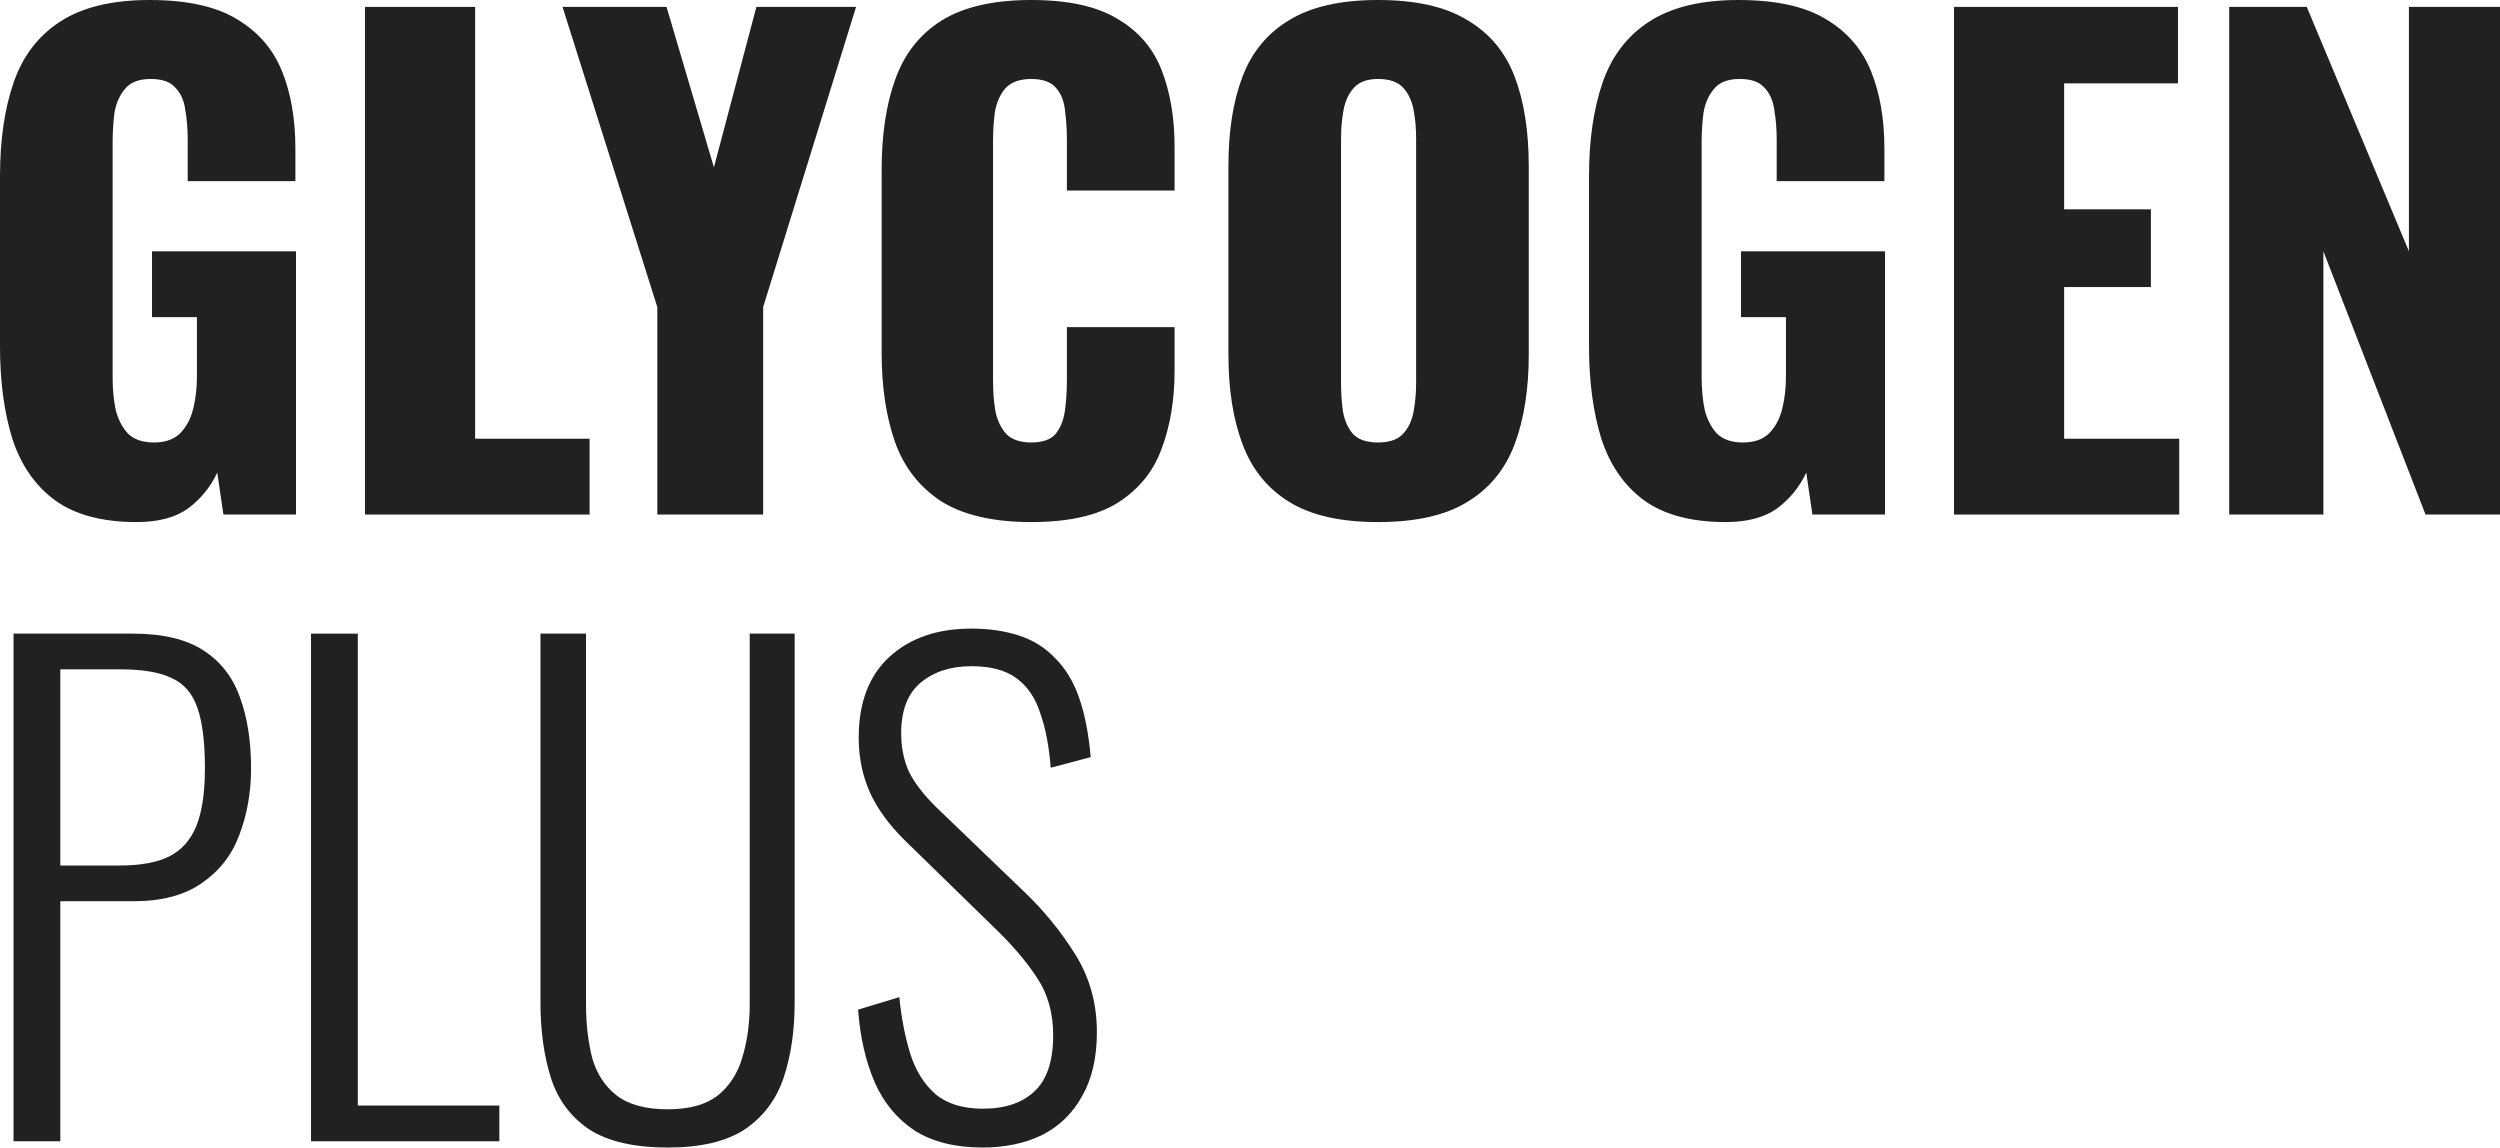 <svg xmlns="http://www.w3.org/2000/svg" width="122" height="56" viewBox="0 0 122 56" fill="none"><path d="M47.942 56C46.62 56 45.519 55.725 44.638 55.174C43.777 54.603 43.127 53.818 42.686 52.819C42.246 51.8 41.975 50.617 41.875 49.271L43.887 48.66C43.987 49.679 44.168 50.607 44.428 51.443C44.688 52.258 45.099 52.911 45.659 53.4C46.22 53.869 46.991 54.104 47.972 54.104C49.053 54.104 49.894 53.818 50.494 53.247C51.095 52.676 51.395 51.769 51.395 50.525C51.395 49.424 51.125 48.476 50.584 47.681C50.064 46.886 49.343 46.05 48.422 45.173L44.128 40.983C43.367 40.228 42.806 39.454 42.446 38.658C42.085 37.843 41.905 36.956 41.905 35.998C41.905 34.285 42.406 32.97 43.407 32.052C44.408 31.135 45.739 30.676 47.401 30.676C48.262 30.676 49.033 30.788 49.714 31.012C50.414 31.237 51.005 31.604 51.485 32.113C51.986 32.603 52.376 33.245 52.657 34.04C52.937 34.836 53.127 35.804 53.227 36.946L51.275 37.466C51.195 36.426 51.025 35.539 50.765 34.805C50.524 34.05 50.134 33.48 49.593 33.092C49.073 32.705 48.342 32.511 47.401 32.511C46.4 32.511 45.579 32.776 44.938 33.306C44.298 33.836 43.977 34.662 43.977 35.784C43.977 36.456 44.098 37.068 44.338 37.619C44.598 38.169 45.049 38.761 45.689 39.392L49.984 43.521C50.945 44.439 51.776 45.458 52.477 46.58C53.177 47.701 53.528 48.965 53.528 50.372C53.528 51.616 53.287 52.656 52.807 53.492C52.346 54.328 51.696 54.96 50.855 55.388C50.014 55.796 49.043 56 47.942 56Z" fill="#212121"></path><path d="M32.592 56C30.95 56 29.669 55.704 28.748 55.113C27.847 54.501 27.226 53.665 26.886 52.605C26.546 51.525 26.375 50.301 26.375 48.935V30.921H28.598V48.996C28.598 49.955 28.698 50.831 28.898 51.626C29.118 52.401 29.519 53.013 30.099 53.462C30.68 53.91 31.511 54.134 32.592 54.134C33.633 54.134 34.444 53.91 35.025 53.462C35.605 52.992 36.006 52.371 36.226 51.596C36.466 50.821 36.586 49.955 36.586 48.996V30.921H38.779V48.935C38.779 50.301 38.599 51.525 38.238 52.605C37.878 53.665 37.247 54.501 36.346 55.113C35.445 55.704 34.194 56 32.592 56Z" fill="#212121"></path><path d="M15.178 55.694V30.921H17.461V53.951H24.368V55.694H15.178Z" fill="#212121"></path><path d="M0.66 55.694V30.921H6.486C7.948 30.921 9.099 31.196 9.94 31.747C10.781 32.297 11.372 33.062 11.712 34.04C12.072 35.019 12.252 36.171 12.252 37.496C12.252 38.659 12.062 39.739 11.682 40.738C11.322 41.717 10.711 42.502 9.85 43.093C9.009 43.685 7.898 43.98 6.516 43.98H2.943V55.694H0.66ZM2.943 42.237H5.856C6.837 42.237 7.628 42.094 8.228 41.809C8.849 41.503 9.299 41.004 9.58 40.31C9.86 39.617 10 38.679 10 37.496C10 36.232 9.88 35.254 9.64 34.56C9.399 33.847 8.979 33.357 8.378 33.092C7.798 32.807 6.967 32.664 5.886 32.664H2.943V42.237Z" fill="#212121"></path><path d="M108.786 25.11V0.336H112.57L117.555 12.264V0.336H122V25.11H118.366L113.381 12.264V25.11H108.786Z" fill="#212121"></path><path d="M95.354 25.11V0.336H106.286V4.068H100.73V10.215H104.964V14.008H100.73V21.409H106.346V25.11H95.354Z" fill="#212121"></path><path d="M84.211 25.477C82.529 25.477 81.198 25.12 80.216 24.406C79.255 23.693 78.565 22.694 78.144 21.409C77.744 20.104 77.544 18.605 77.544 16.913V8.594C77.544 6.841 77.764 5.322 78.204 4.037C78.645 2.753 79.396 1.764 80.457 1.07C81.538 0.357 82.999 1.97175e-06 84.841 1.97175e-06C86.643 1.97175e-06 88.055 0.306 89.076 0.918C90.117 1.529 90.858 2.375 91.298 3.456C91.739 4.537 91.959 5.801 91.959 7.248V8.839H86.703V6.82C86.703 6.29 86.663 5.801 86.583 5.352C86.523 4.904 86.363 4.547 86.103 4.282C85.862 3.996 85.462 3.854 84.901 3.854C84.321 3.854 83.9 4.017 83.64 4.343C83.38 4.649 83.21 5.036 83.13 5.505C83.07 5.974 83.04 6.463 83.04 6.973V18.442C83.04 18.993 83.09 19.513 83.19 20.002C83.31 20.471 83.51 20.858 83.79 21.164C84.091 21.45 84.511 21.593 85.052 21.593C85.612 21.593 86.043 21.44 86.343 21.134C86.643 20.828 86.853 20.43 86.974 19.941C87.094 19.452 87.154 18.932 87.154 18.381V15.476H84.962V12.264H91.989V25.11H88.445L88.145 23.061C87.825 23.754 87.354 24.335 86.733 24.804C86.113 25.253 85.272 25.477 84.211 25.477Z" fill="#212121"></path><path d="M67.245 25.477C65.423 25.477 63.981 25.151 62.92 24.498C61.859 23.846 61.098 22.908 60.638 21.684C60.177 20.461 59.947 19.003 59.947 17.311V8.105C59.947 6.392 60.177 4.934 60.638 3.731C61.098 2.528 61.859 1.611 62.92 0.979C63.981 0.326 65.423 1.97175e-06 67.245 1.97175e-06C69.087 1.97175e-06 70.538 0.326 71.599 0.979C72.68 1.611 73.451 2.528 73.912 3.731C74.372 4.934 74.603 6.392 74.603 8.105V17.311C74.603 19.003 74.372 20.461 73.912 21.684C73.451 22.908 72.68 23.846 71.599 24.498C70.538 25.151 69.087 25.477 67.245 25.477ZM67.245 21.593C67.805 21.593 68.216 21.45 68.476 21.164C68.736 20.879 68.906 20.512 68.987 20.063C69.067 19.615 69.107 19.156 69.107 18.687V6.759C69.107 6.27 69.067 5.811 68.987 5.383C68.906 4.934 68.736 4.567 68.476 4.282C68.216 3.996 67.805 3.854 67.245 3.854C66.724 3.854 66.334 3.996 66.073 4.282C65.813 4.567 65.643 4.934 65.563 5.383C65.483 5.811 65.443 6.27 65.443 6.759V18.687C65.443 19.156 65.473 19.615 65.533 20.063C65.613 20.512 65.773 20.879 66.013 21.164C66.274 21.45 66.684 21.593 67.245 21.593Z" fill="#212121"></path><path d="M50.322 25.477C48.48 25.477 47.018 25.14 45.937 24.468C44.876 23.774 44.125 22.816 43.685 21.593C43.244 20.349 43.024 18.891 43.024 17.219V8.288C43.024 6.576 43.244 5.108 43.685 3.884C44.125 2.64 44.876 1.682 45.937 1.009C47.018 0.336 48.48 1.97175e-06 50.322 1.97175e-06C52.124 1.97175e-06 53.525 0.306 54.526 0.918C55.547 1.509 56.268 2.345 56.688 3.425C57.109 4.506 57.319 5.75 57.319 7.157V9.298H52.064V6.82C52.064 6.331 52.034 5.862 51.974 5.413C51.934 4.965 51.793 4.598 51.553 4.312C51.313 4.007 50.902 3.854 50.322 3.854C49.761 3.854 49.341 4.007 49.06 4.312C48.8 4.618 48.63 5.006 48.55 5.475C48.49 5.923 48.46 6.402 48.46 6.912V18.565C48.46 19.115 48.5 19.625 48.58 20.094C48.68 20.543 48.86 20.91 49.12 21.195C49.401 21.46 49.801 21.593 50.322 21.593C50.882 21.593 51.283 21.45 51.523 21.164C51.763 20.858 51.913 20.471 51.974 20.002C52.034 19.533 52.064 19.054 52.064 18.565V15.965H57.319V18.106C57.319 19.513 57.109 20.777 56.688 21.898C56.288 23 55.577 23.876 54.556 24.529C53.555 25.161 52.144 25.477 50.322 25.477Z" fill="#212121"></path><path d="M32.077 25.11V14.986L27.451 0.336H32.527L34.839 8.166L36.912 0.336H41.777L37.242 14.986V25.11H32.077Z" fill="#212121"></path><path d="M17.81 25.11V0.336H23.186V21.409H28.772V25.11H17.81Z" fill="#212121"></path><path d="M6.667 25.477C4.985 25.477 3.654 25.12 2.673 24.406C1.712 23.693 1.021 22.694 0.601 21.409C0.2 20.104 0 18.605 0 16.913V8.594C0 6.841 0.22 5.322 0.661 4.037C1.101 2.753 1.852 1.764 2.913 1.07C3.994 0.357 5.456 0 7.298 0C9.1 0 10.511 0.306 11.532 0.918C12.573 1.529 13.314 2.375 13.755 3.456C14.195 4.537 14.415 5.801 14.415 7.248V8.839H9.16V6.82C9.16 6.29 9.12 5.801 9.04 5.352C8.98 4.904 8.819 4.547 8.559 4.282C8.319 3.996 7.918 3.854 7.358 3.854C6.777 3.854 6.357 4.017 6.096 4.343C5.836 4.649 5.666 5.036 5.586 5.505C5.526 5.974 5.496 6.463 5.496 6.973V18.442C5.496 18.993 5.546 19.513 5.646 20.002C5.766 20.471 5.966 20.858 6.247 21.164C6.547 21.45 6.967 21.593 7.508 21.593C8.069 21.593 8.499 21.44 8.799 21.134C9.1 20.828 9.31 20.43 9.43 19.941C9.55 19.452 9.61 18.932 9.61 18.381V15.476H7.418V12.264H14.445V25.11H10.902L10.601 23.061C10.281 23.754 9.81 24.335 9.19 24.804C8.569 25.253 7.728 25.477 6.667 25.477Z" fill="#212121"></path></svg>
